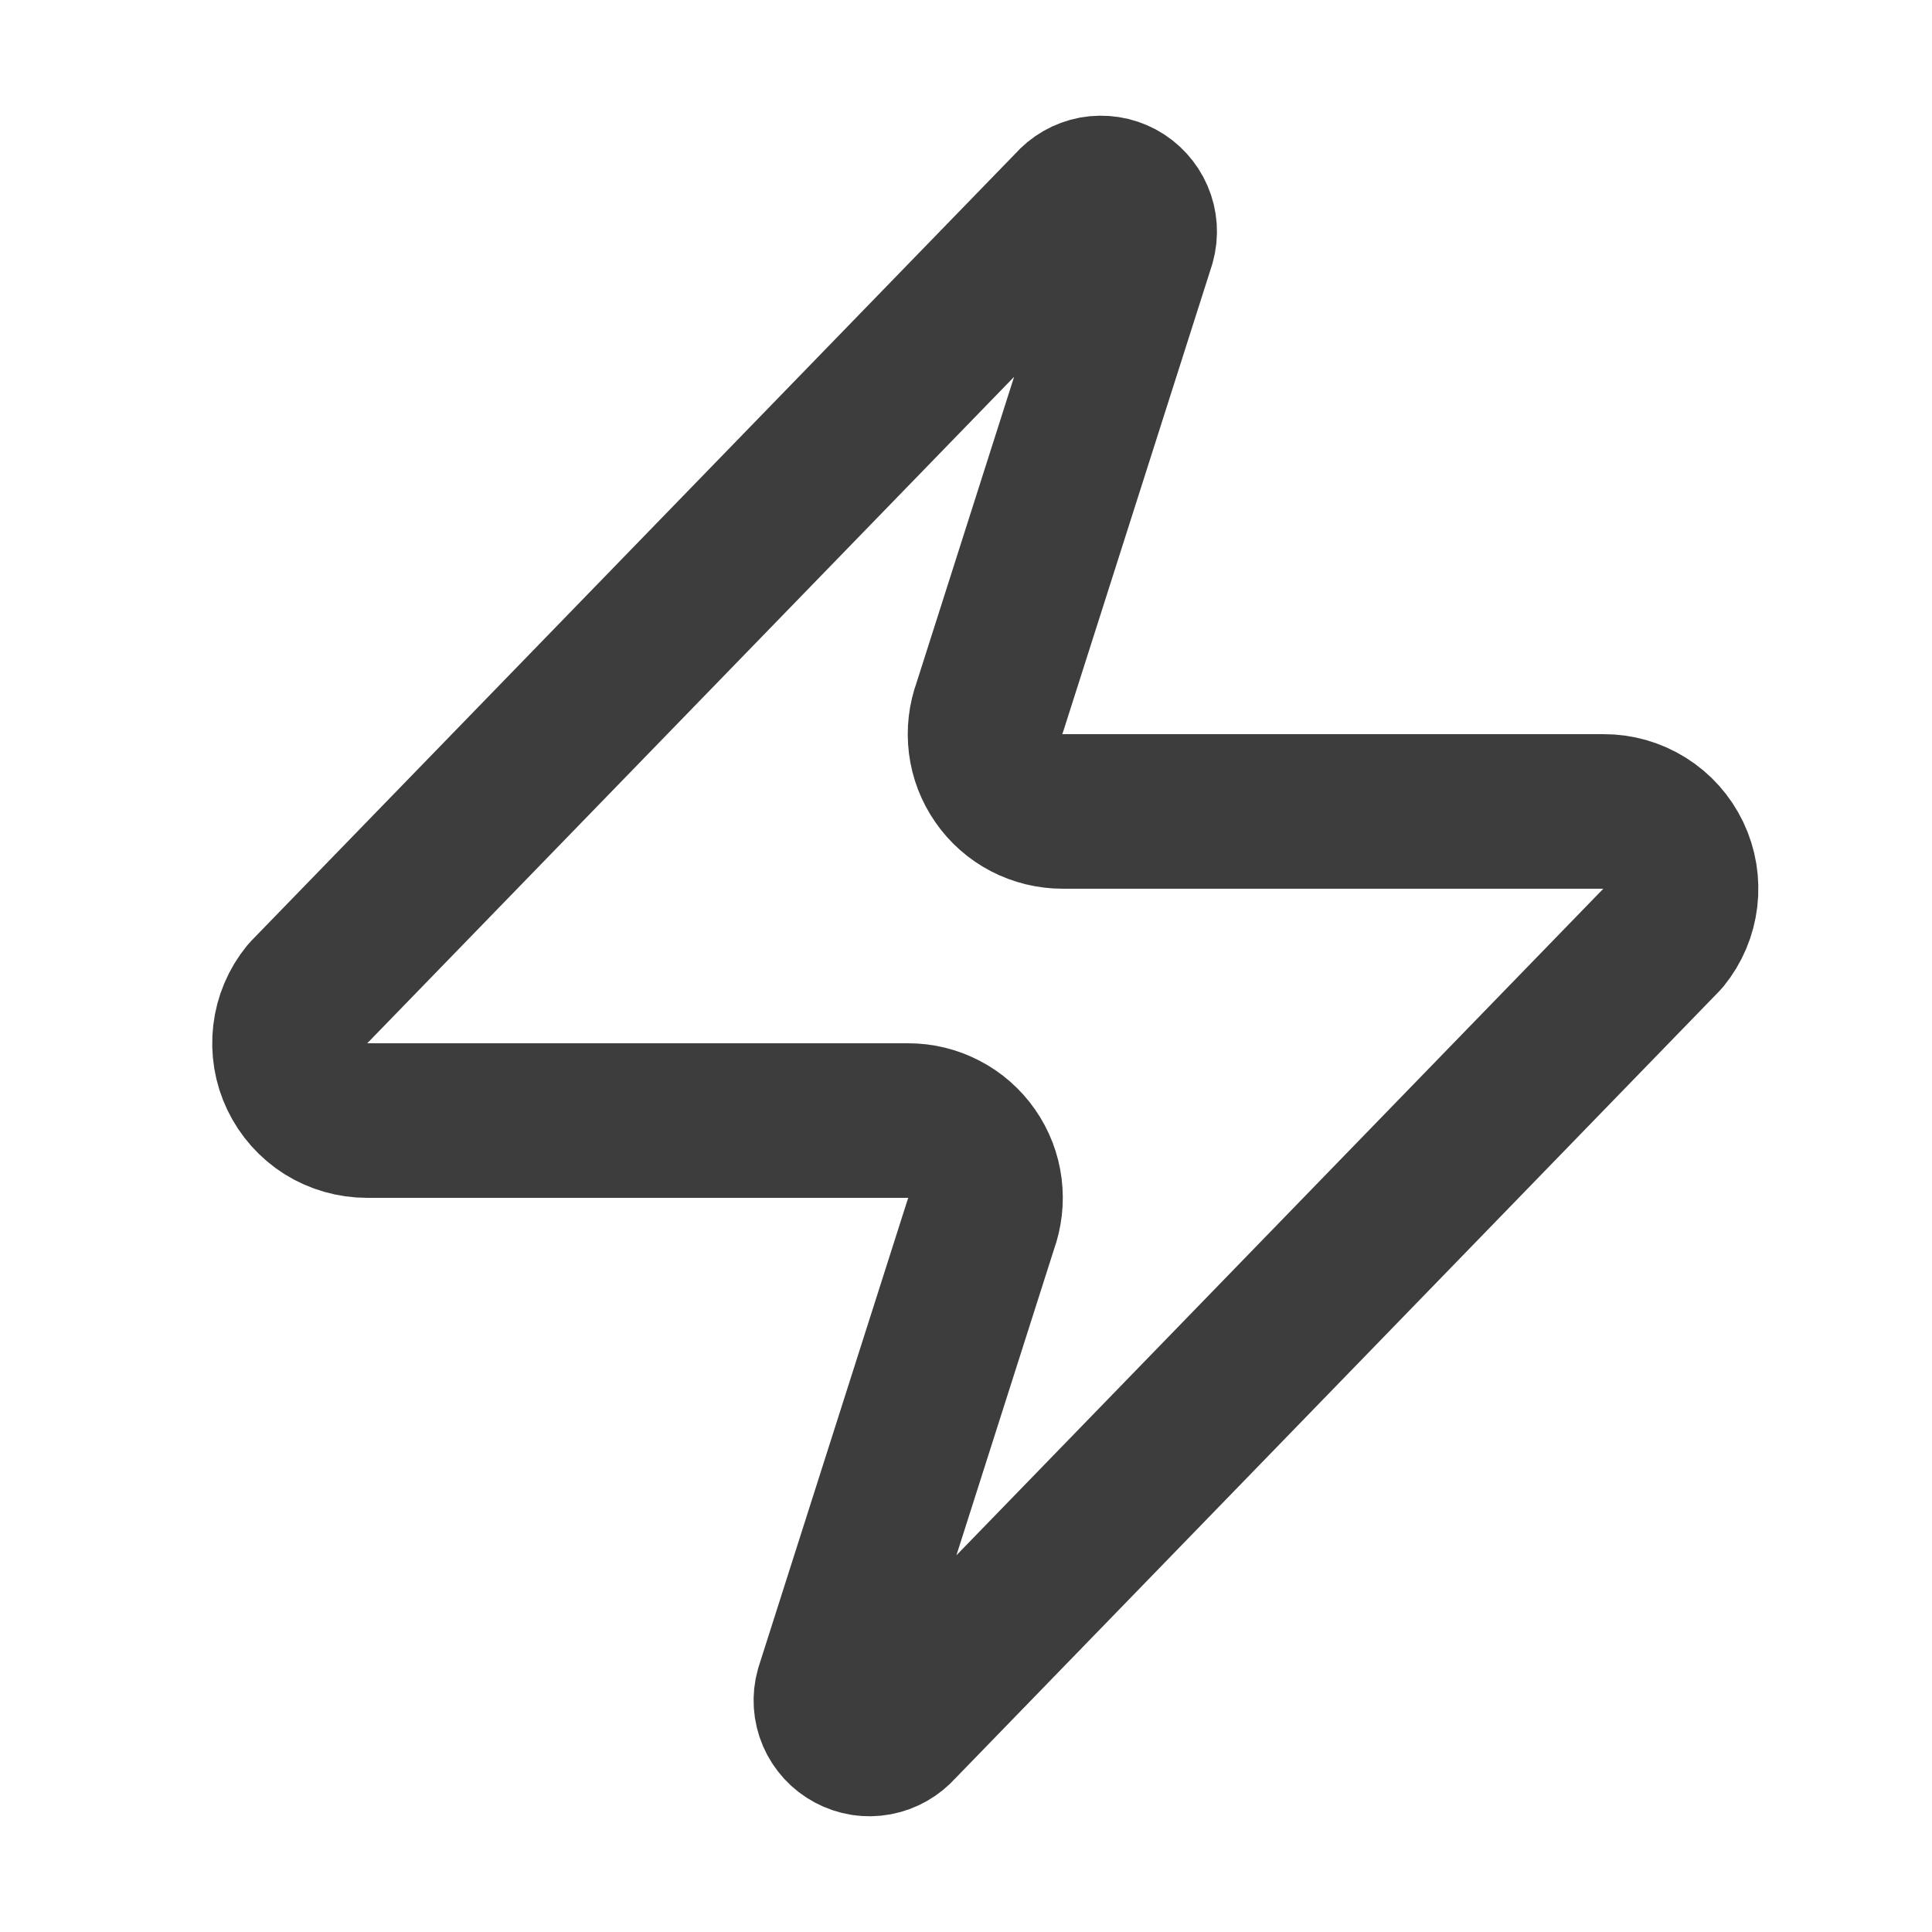 <svg xmlns="http://www.w3.org/2000/svg" fill="none" viewBox="0 0 25 25" height="25" width="25">
<path stroke-linejoin="round" stroke-linecap="round" stroke-width="2" stroke="#3D3D3D" d="M4.75 14.5C4.56 14.5 4.375 14.447 4.214 14.347C4.054 14.246 3.926 14.102 3.844 13.931C3.762 13.761 3.731 13.57 3.753 13.382C3.775 13.194 3.85 13.017 3.97 12.87L13.87 2.67C13.944 2.584 14.045 2.526 14.156 2.505C14.268 2.485 14.383 2.503 14.483 2.556C14.583 2.61 14.662 2.696 14.707 2.8C14.752 2.904 14.76 3.02 14.729 3.13L12.809 9.15C12.753 9.301 12.734 9.464 12.754 9.625C12.774 9.785 12.833 9.938 12.926 10.071C13.018 10.204 13.141 10.312 13.285 10.387C13.428 10.461 13.588 10.5 13.749 10.5H20.75C20.939 10.499 21.124 10.552 21.285 10.653C21.445 10.753 21.573 10.897 21.655 11.068C21.737 11.239 21.768 11.429 21.746 11.617C21.724 11.805 21.649 11.983 21.529 12.13L11.63 22.33C11.555 22.415 11.454 22.473 11.342 22.494C11.231 22.515 11.116 22.497 11.016 22.443C10.916 22.39 10.837 22.304 10.792 22.2C10.747 22.095 10.739 21.979 10.77 21.87L12.69 15.85C12.746 15.698 12.765 15.535 12.745 15.375C12.725 15.214 12.666 15.061 12.573 14.928C12.481 14.796 12.358 14.687 12.214 14.613C12.071 14.538 11.911 14.499 11.749 14.5H4.75Z"></path>
</svg>
